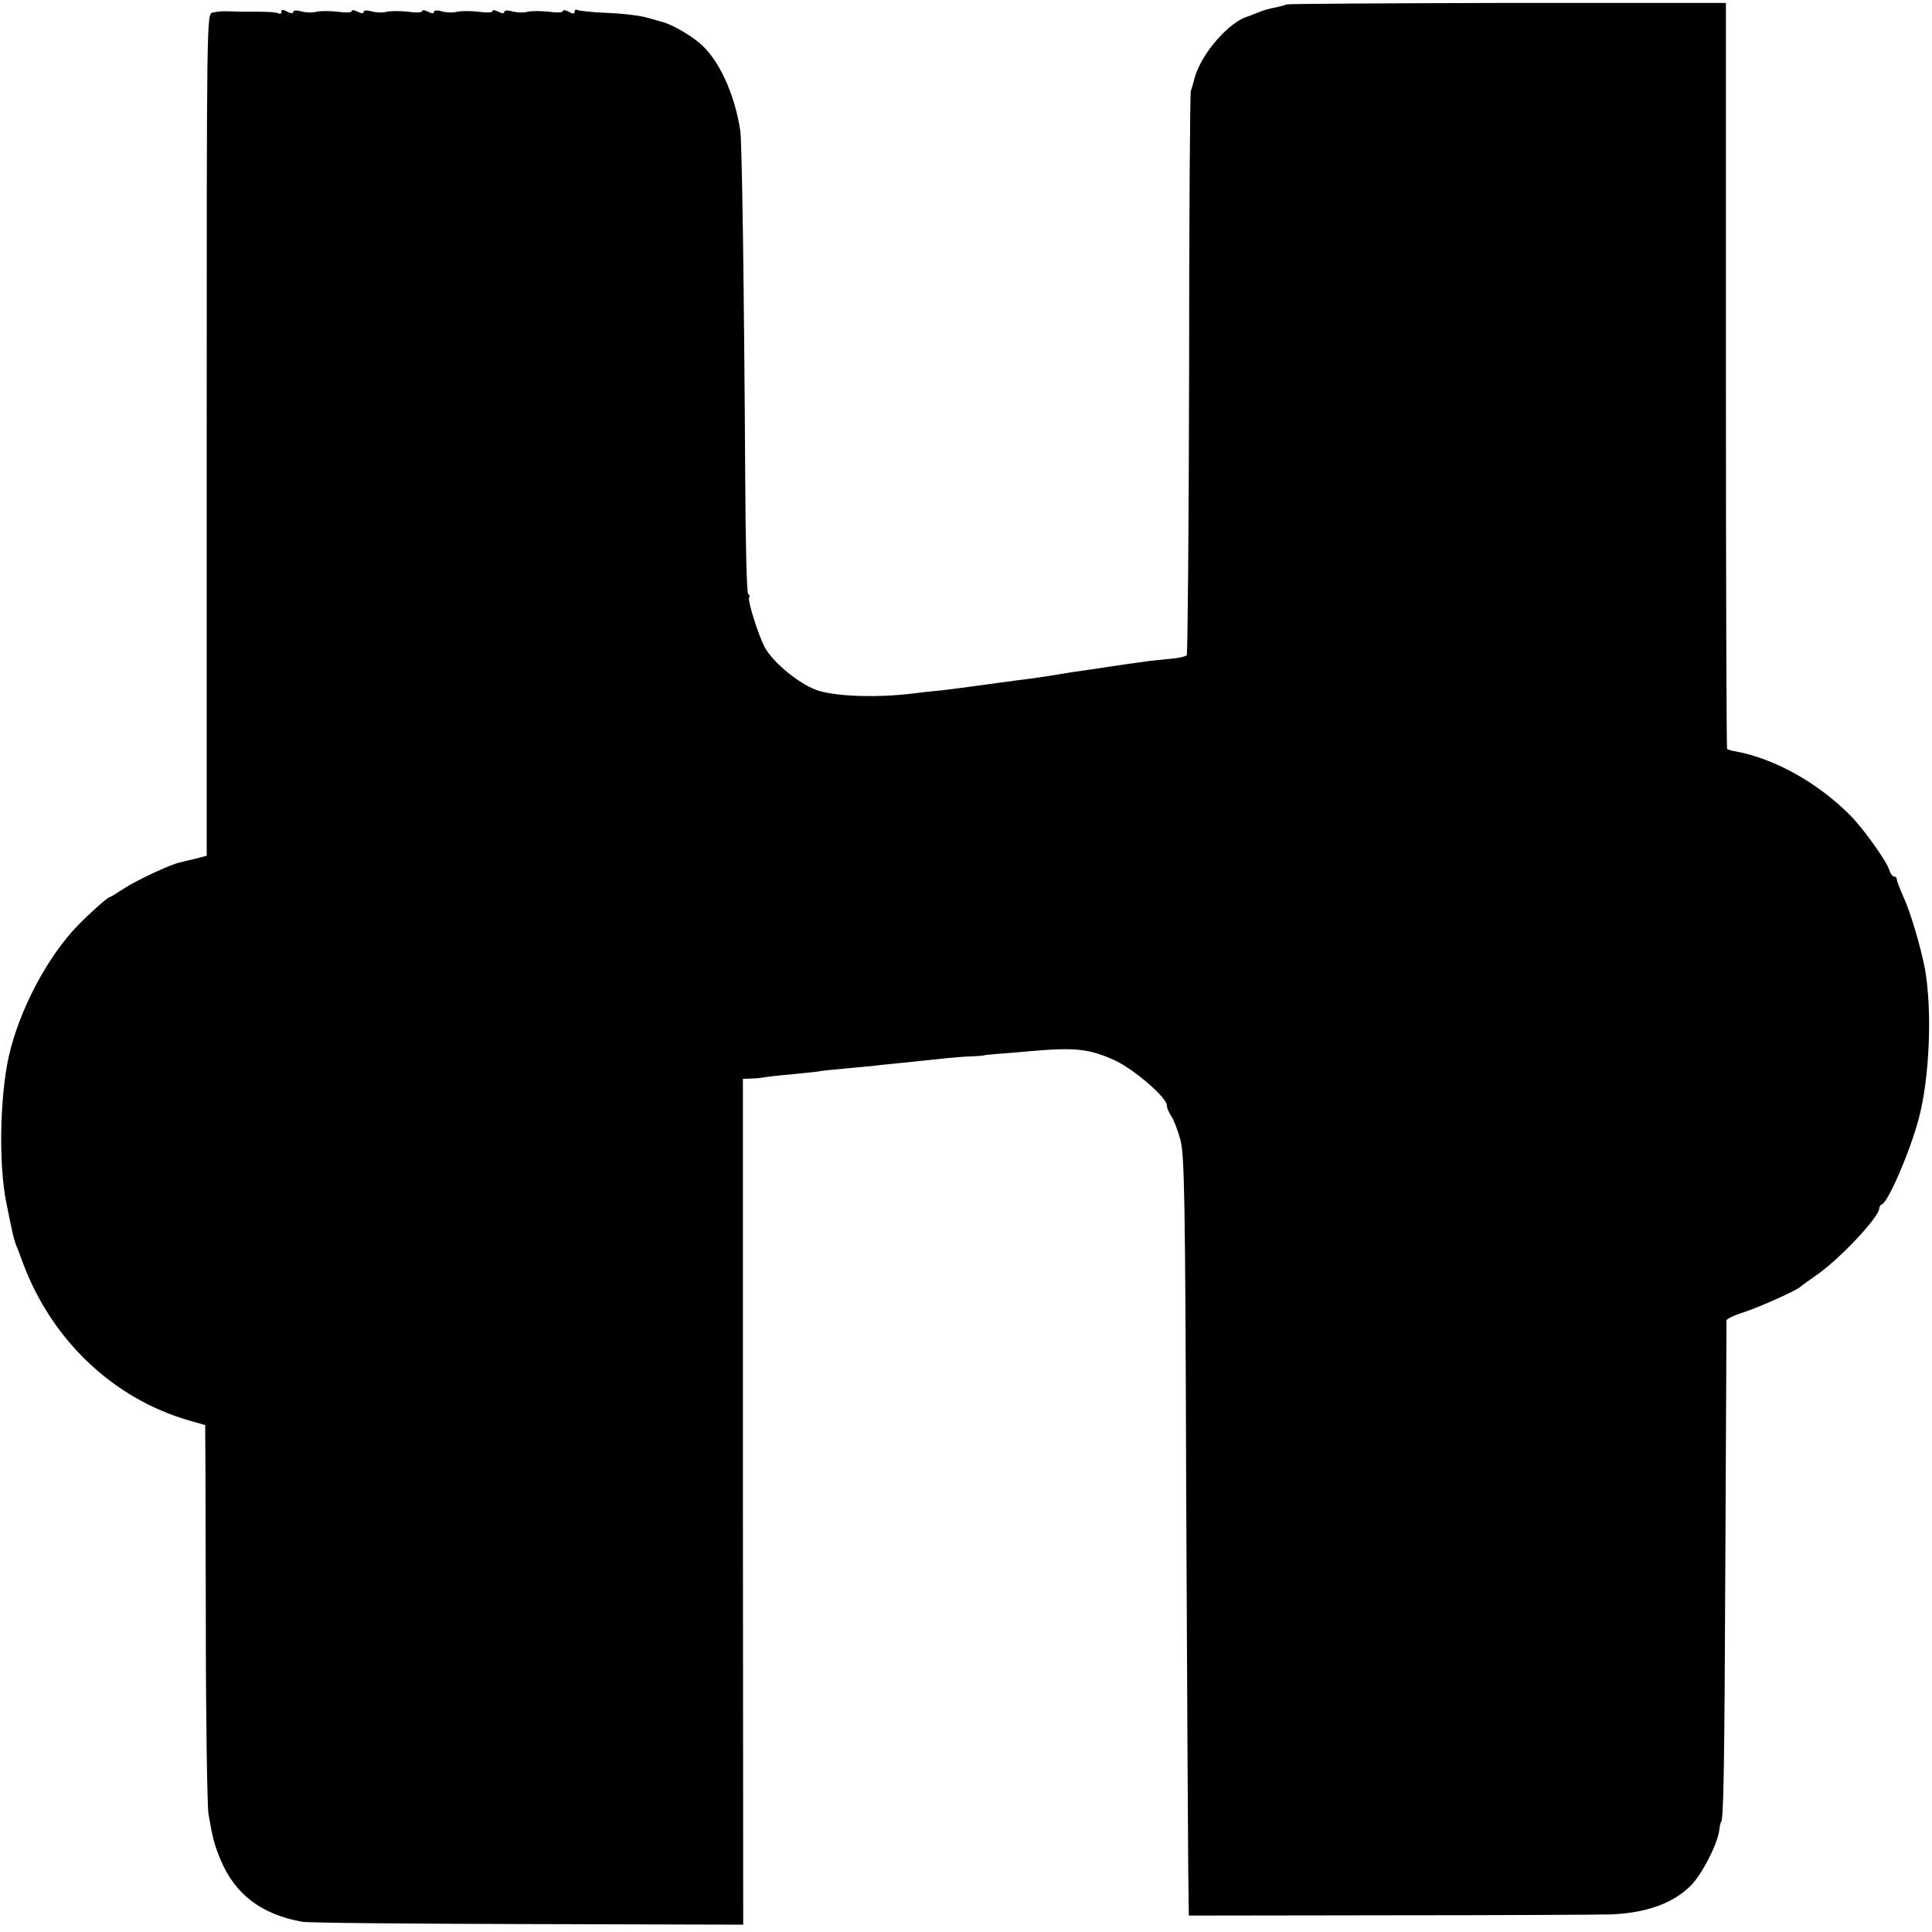 <?xml version="1.0" standalone="no"?>
<!DOCTYPE svg PUBLIC "-//W3C//DTD SVG 20010904//EN"
 "http://www.w3.org/TR/2001/REC-SVG-20010904/DTD/svg10.dtd">
<svg version="1.0" xmlns="http://www.w3.org/2000/svg"
 width="659pt" height="659pt" viewBox="0 0 659 659"
 preserveAspectRatio="xMidYMid meet">
<g transform="translate(0,659) scale(0.1,-0.1)"
fill="#000000" stroke="none">
<path d="M4388 6575 c-2 -2 -18 -6 -35 -10 -18 -3 -45 -10 -60 -17 -15 -6 -30
-12 -33 -13 -65 -16 -162 -127 -185 -210 -4 -16 -10 -37 -13 -45 -3 -8 -6
-443 -6 -967 -1 -524 -5 -955 -8 -958 -4 -4 -24 -9 -45 -11 -21 -2 -56 -6 -78
-8 -22 -3 -58 -8 -80 -11 -22 -3 -49 -7 -61 -9 -12 -2 -45 -7 -74 -11 -29 -4
-62 -9 -74 -11 -22 -4 -78 -13 -123 -19 -15 -2 -80 -10 -143 -19 -63 -9 -135
-18 -160 -21 -25 -2 -70 -7 -100 -11 -119 -14 -247 -10 -315 9 -62 18 -159 96
-188 152 -22 44 -57 156 -52 166 3 4 2 10 -3 13 -5 3 -9 177 -10 388 -4 667
-11 1152 -17 1193 -20 129 -75 246 -141 300 -35 29 -94 62 -124 70 -3 1 -25 7
-50 14 -25 8 -87 15 -139 17 -51 2 -97 7 -102 10 -5 3 -9 0 -9 -6 0 -8 -6 -8
-20 0 -11 6 -20 7 -20 2 0 -5 -21 -6 -48 -2 -26 3 -59 3 -72 0 -14 -4 -37 -3
-52 1 -17 5 -28 4 -28 -2 0 -6 -8 -5 -20 1 -11 6 -20 7 -20 2 0 -5 -21 -6 -48
-2 -26 3 -59 3 -72 0 -14 -4 -37 -3 -52 1 -17 5 -28 4 -28 -2 0 -6 -8 -5 -20
1 -11 6 -20 7 -20 2 0 -5 -21 -6 -48 -2 -26 3 -59 3 -72 0 -14 -4 -37 -3 -52
1 -17 5 -28 4 -28 -2 0 -6 -8 -5 -20 1 -11 6 -20 7 -20 2 0 -5 -21 -6 -48 -2
-26 3 -59 3 -72 0 -14 -4 -37 -3 -52 1 -17 5 -28 4 -28 -2 0 -6 -8 -5 -20 1
-14 8 -20 8 -20 0 0 -6 -4 -9 -9 -6 -5 4 -35 6 -68 6 -32 0 -71 0 -88 1 -39 1
-46 1 -70 -4 -20 -4 -20 -12 -20 -1440 l0 -1436 -42 -11 c-24 -5 -46 -11 -50
-12 -29 -5 -152 -63 -189 -88 -25 -16 -47 -30 -50 -30 -6 0 -67 -54 -107 -95
-104 -106 -201 -289 -237 -448 -31 -141 -35 -372 -8 -502 23 -114 24 -116 32
-140 5 -11 15 -38 23 -60 98 -265 308 -465 567 -540 l56 -16 0 -42 c1 -23 1
-311 2 -639 0 -329 5 -619 9 -645 15 -87 20 -105 42 -158 49 -117 139 -185
277 -210 19 -4 366 -7 770 -8 l735 -2 -1 1443 0 1442 25 1 c15 0 35 2 46 4 11
2 52 7 90 10 39 4 81 8 95 10 14 3 54 7 90 10 35 3 83 8 105 10 22 3 65 7 95
10 30 3 78 8 105 11 28 3 77 8 110 10 33 1 60 3 60 4 0 1 20 3 45 5 25 2 79 6
120 10 150 13 198 7 285 -33 65 -31 175 -126 175 -152 0 -9 7 -25 15 -37 8
-11 22 -47 31 -80 14 -51 17 -188 20 -1198 3 -627 6 -1209 7 -1294 l2 -155
685 1 c377 0 717 2 755 3 120 5 210 37 271 97 37 36 90 137 98 188 2 17 5 30
6 30 9 0 12 171 15 880 2 451 4 825 4 831 1 6 27 18 59 28 52 17 180 74 192
86 3 3 28 21 55 40 79 54 215 199 215 228 0 6 4 12 9 14 22 8 97 183 126 293
37 140 46 367 21 510 -13 69 -49 193 -72 242 -13 30 -24 58 -24 63 0 6 -4 10
-9 10 -5 0 -13 10 -17 23 -9 30 -87 139 -132 185 -110 111 -259 195 -392 219
-13 2 -26 6 -29 8 -2 2 -4 576 -4 1275 l0 1270 -747 0 c-411 -1 -749 -3 -752
-5z"/>
</g>
</svg>
